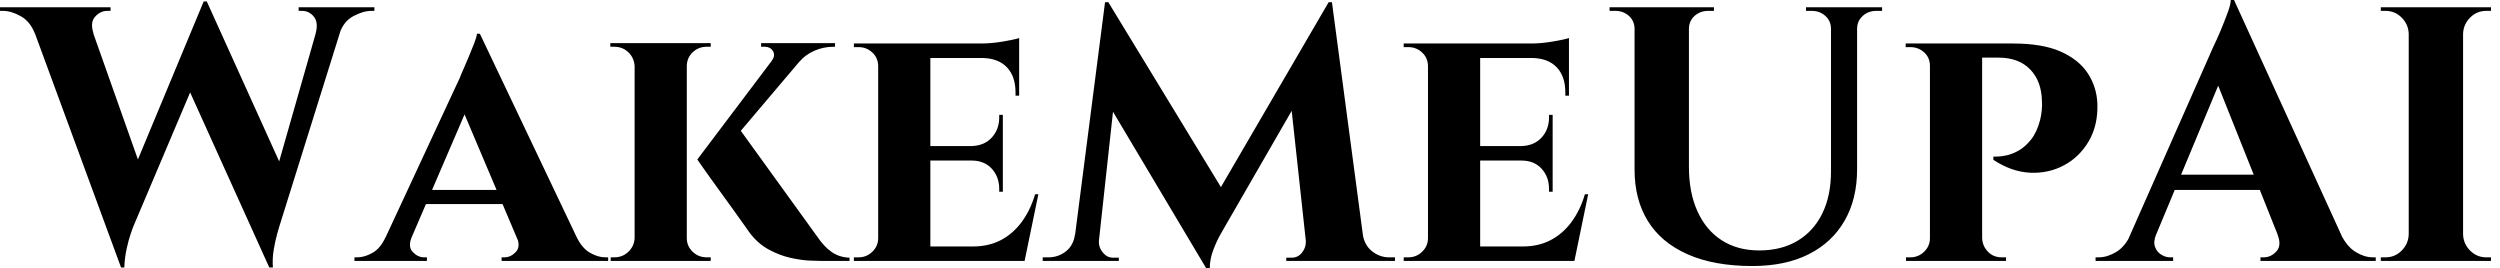 <svg baseProfile="full" height="28" version="1.1" viewBox="0 0 261 28" width="261" xmlns="http://www.w3.org/2000/svg" xmlns:ev="http://www.w3.org/2001/xml-events" xmlns:xlink="http://www.w3.org/1999/xlink"><defs /><g><path d="M1.438 0.984H7.568L13.622 18.086L11.351 27.924ZM20.319 0.151 21.0 3.897 12.6 23.724Q12.6 23.724 12.373 24.368Q12.146 25.011 11.938 25.957Q11.73 26.903 11.692 27.924H11.351L10.292 23.422L19.978 0.151ZM20.319 0.189 28.643 18.578 26.827 27.924 17.708 7.757ZM34.962 0.984 27.849 23.724Q27.849 23.724 27.659 24.386Q27.47 25.049 27.3 26.014Q27.13 26.978 27.205 27.924H26.827L25.768 24.178L32.389 0.984ZM31.67 3.481Q31.973 2.346 31.481 1.741Q30.989 1.135 30.232 1.135H29.892V0.757H37.8V1.135Q37.8 1.135 37.649 1.135Q37.497 1.135 37.497 1.135Q36.627 1.135 35.605 1.684Q34.584 2.232 34.168 3.481ZM8.476 3.481H2.346Q1.854 2.232 0.87 1.684Q-0.114 1.135 -0.984 1.135Q-0.984 1.135 -1.135 1.135Q-1.286 1.135 -1.286 1.135V0.757H10.254V1.135H9.914Q9.195 1.135 8.646 1.741Q8.097 2.346 8.476 3.481Z M48.811 3.519 60.011 27.054H53.616L46.578 10.443ZM41.697 24.746Q41.281 25.768 41.811 26.316Q42.341 26.865 42.984 26.865H43.286V27.243H35.719V26.865Q35.719 26.865 35.87 26.865Q36.022 26.865 36.022 26.865Q36.778 26.865 37.611 26.392Q38.443 25.919 38.973 24.746ZM48.811 3.519 48.886 8.059 40.676 27.13H37.876L46.73 8.097Q46.805 7.87 47.07 7.284Q47.335 6.697 47.638 5.959Q47.941 5.222 48.205 4.559Q48.47 3.897 48.508 3.519ZM52.103 19.827V21.303H42.454V19.827ZM52.67 24.746H58.914Q59.481 25.919 60.314 26.392Q61.146 26.865 61.903 26.865Q61.903 26.865 62.054 26.865Q62.205 26.865 62.205 26.865V27.243H51.081V26.865H51.384Q52.027 26.865 52.557 26.316Q53.086 25.768 52.67 24.746Z M75.562 12.978 84.038 24.708Q84.757 25.768 85.551 26.316Q86.346 26.865 87.405 26.903V27.243H84.492Q84.114 27.243 83.243 27.205Q82.373 27.168 81.257 26.922Q80.141 26.676 79.005 26.07Q77.87 25.465 77.0 24.33Q76.811 24.065 76.357 23.422Q75.903 22.778 75.278 21.908Q74.654 21.038 73.992 20.13Q73.33 19.222 72.762 18.427Q72.195 17.632 71.854 17.141Q71.514 16.649 71.514 16.649ZM83.584 4.768 73.708 16.422 71.514 16.649 80.481 4.768ZM85.892 4.503V4.881H85.741Q84.681 4.881 83.735 5.297Q82.789 5.714 82.184 6.432L79.27 6.357Q79.686 5.827 79.422 5.354Q79.157 4.881 78.514 4.881H78.173V4.503H85.741ZM70.416 4.503V27.243H64.968V4.503ZM65.043 24.859V27.243H62.47V26.865Q62.47 26.865 62.641 26.865Q62.811 26.865 62.849 26.865Q63.719 26.865 64.324 26.278Q64.93 25.692 64.968 24.859ZM70.303 24.859H70.416Q70.416 25.692 71.022 26.278Q71.627 26.865 72.497 26.865Q72.535 26.865 72.724 26.865Q72.914 26.865 72.914 26.865V27.243H70.303ZM70.303 6.924V4.503H72.914V4.881Q72.876 4.881 72.705 4.881Q72.535 4.881 72.497 4.881Q71.627 4.881 71.022 5.468Q70.416 6.054 70.416 6.924ZM65.043 6.924H64.968Q64.93 6.054 64.324 5.468Q63.719 4.881 62.849 4.881Q62.849 4.881 62.659 4.881Q62.47 4.881 62.432 4.881V4.503H65.043Z M95.843 4.541V27.243H90.395V4.541ZM104.697 25.73 105.568 27.243H95.768V25.73ZM103.411 15.249V16.762H95.768V15.249ZM105.114 4.541V6.054H95.768V4.541ZM107.119 20.281 105.681 27.243H99.135L100.308 25.73Q101.935 25.73 103.203 25.068Q104.47 24.405 105.378 23.176Q106.286 21.946 106.778 20.281ZM103.411 16.686V20.016H103.032V19.714Q103.032 18.465 102.257 17.614Q101.481 16.762 100.157 16.762V16.686ZM103.411 11.995V15.324H100.157V15.249Q101.481 15.211 102.257 14.359Q103.032 13.508 103.032 12.259V11.995ZM105.114 5.978V9.989H104.735V9.649Q104.735 7.984 103.846 7.038Q102.957 6.092 101.292 6.054V5.978ZM105.114 3.973V4.881L101.141 4.541Q102.238 4.541 103.449 4.332Q104.659 4.124 105.114 3.973ZM90.508 24.859 90.659 27.243H87.859V26.865Q87.859 26.865 88.086 26.865Q88.314 26.865 88.351 26.865Q89.184 26.865 89.789 26.278Q90.395 25.692 90.395 24.859ZM90.508 6.924H90.395Q90.395 6.054 89.789 5.486Q89.184 4.919 88.351 4.919Q88.314 4.919 88.086 4.919Q87.859 4.919 87.859 4.919V4.541H90.659Z M137.427 0.227 137.73 4.351 126.492 23.838Q126.492 23.838 126.114 24.5Q125.735 25.162 125.376 26.108Q125.016 27.054 125.016 28H124.638L123.162 24.708ZM111.773 24.481V27.243H107.573V26.865Q107.611 26.865 107.895 26.865Q108.178 26.865 108.178 26.865Q109.2 26.865 109.995 26.241Q110.789 25.616 110.941 24.481ZM113.438 25.086Q113.438 25.124 113.438 25.162Q113.438 25.2 113.438 25.276Q113.438 25.881 113.873 26.392Q114.308 26.903 114.914 26.903H115.519V27.243H113.173V25.086ZM114.081 0.227H114.422L115.746 4.011L113.211 27.243H110.6ZM114.422 0.227 126.795 20.546 124.638 28 113.438 9.195ZM137.768 0.227 141.362 27.243H135.27L133.378 9.838L137.427 0.227ZM140.189 24.481H140.984Q141.173 25.616 141.968 26.241Q142.762 26.865 143.746 26.865Q143.746 26.865 144.049 26.865Q144.351 26.865 144.351 26.865V27.243H140.189ZM135.043 25.086H135.308V27.243H133.0V26.903H133.568Q134.211 26.903 134.627 26.392Q135.043 25.881 135.043 25.276Q135.043 25.2 135.043 25.162Q135.043 25.124 135.043 25.086Z M153.243 4.541V27.243H147.795V4.541ZM162.097 25.73 162.968 27.243H153.168V25.73ZM160.811 15.249V16.762H153.168V15.249ZM162.514 4.541V6.054H153.168V4.541ZM164.519 20.281 163.081 27.243H156.535L157.708 25.73Q159.335 25.73 160.603 25.068Q161.87 24.405 162.778 23.176Q163.686 21.946 164.178 20.281ZM160.811 16.686V20.016H160.432V19.714Q160.432 18.465 159.657 17.614Q158.881 16.762 157.557 16.762V16.686ZM160.811 11.995V15.324H157.557V15.249Q158.881 15.211 159.657 14.359Q160.432 13.508 160.432 12.259V11.995ZM162.514 5.978V9.989H162.135V9.649Q162.135 7.984 161.246 7.038Q160.357 6.092 158.692 6.054V5.978ZM162.514 3.973V4.881L158.541 4.541Q159.638 4.541 160.849 4.332Q162.059 4.124 162.514 3.973ZM147.908 24.859 148.059 27.243H145.259V26.865Q145.259 26.865 145.486 26.865Q145.714 26.865 145.751 26.865Q146.584 26.865 147.189 26.278Q147.795 25.692 147.795 24.859ZM147.908 6.924H147.795Q147.795 6.054 147.189 5.486Q146.584 4.919 145.751 4.919Q145.714 4.919 145.486 4.919Q145.259 4.919 145.259 4.919V4.541H148.059Z M175.038 0.757V17.405Q175.038 20.092 175.927 22.059Q176.816 24.027 178.462 25.086Q180.108 26.146 182.378 26.146Q184.686 26.146 186.37 25.143Q188.054 24.141 188.962 22.286Q189.87 20.432 189.87 17.897V0.757H192.595V17.67Q192.595 20.773 191.289 23.043Q189.984 25.314 187.543 26.543Q185.103 27.773 181.659 27.773Q177.649 27.773 174.886 26.543Q172.124 25.314 170.743 23.062Q169.362 20.811 169.362 17.708V0.757ZM169.476 0.757V3.027H169.362Q169.362 2.195 168.776 1.665Q168.189 1.135 167.357 1.135Q167.357 1.135 167.054 1.135Q166.751 1.135 166.751 1.135V0.757ZM177.649 0.757V1.135Q177.649 1.135 177.346 1.135Q177.043 1.135 177.043 1.135Q176.211 1.135 175.624 1.665Q175.038 2.195 175.038 3.027H174.962V0.757ZM189.984 0.757V3.027H189.87Q189.87 2.195 189.284 1.665Q188.697 1.135 187.865 1.135Q187.865 1.135 187.562 1.135Q187.259 1.135 187.259 1.135V0.757ZM195.205 0.757V1.135Q195.205 1.135 194.903 1.135Q194.6 1.135 194.6 1.135Q193.768 1.135 193.181 1.665Q192.595 2.195 192.595 3.027H192.519V0.757Z M205.232 4.541H208.865Q211.93 4.541 213.822 5.373Q215.714 6.205 216.659 7.624Q217.605 9.043 217.681 10.822Q217.757 13.054 216.792 14.719Q215.827 16.384 214.2 17.254Q212.573 18.124 210.643 18.03Q208.714 17.935 206.822 16.686V16.346Q206.822 16.346 207.219 16.346Q207.616 16.346 208.222 16.214Q208.827 16.081 209.489 15.703Q210.151 15.324 210.757 14.568Q211.362 13.811 211.703 12.524Q211.816 12.07 211.873 11.522Q211.93 10.973 211.892 10.557Q211.854 8.476 210.662 7.246Q209.47 6.016 207.351 6.016H205.573Q205.573 6.016 205.497 5.657Q205.422 5.297 205.327 4.919Q205.232 4.541 205.232 4.541ZM205.649 4.541V27.243H200.2V4.541ZM200.314 24.859 200.427 27.243H197.703V26.865Q197.741 26.865 197.93 26.865Q198.119 26.865 198.157 26.865Q198.989 26.865 199.595 26.278Q200.2 25.692 200.2 24.859ZM200.276 6.886H200.2Q200.2 6.016 199.595 5.468Q198.989 4.919 198.157 4.919Q198.081 4.919 197.911 4.919Q197.741 4.919 197.665 4.919V4.541H200.427ZM205.573 24.859H205.649Q205.686 25.692 206.254 26.278Q206.822 26.865 207.692 26.865Q207.768 26.865 207.938 26.865Q208.108 26.865 208.146 26.865V27.243H205.384Z M231.946 0.0 244.281 27.016H237.508L229.638 7.303ZM223.811 24.481Q223.508 25.238 223.697 25.768Q223.886 26.297 224.341 26.581Q224.795 26.865 225.249 26.865H225.589V27.243H217.492V26.865Q217.492 26.865 217.662 26.865Q217.832 26.865 217.832 26.865Q218.703 26.865 219.63 26.316Q220.557 25.768 221.162 24.481ZM231.946 0.0 232.097 4.616 222.714 27.13H219.951L229.751 4.957Q229.865 4.73 230.149 4.105Q230.432 3.481 230.754 2.686Q231.076 1.892 231.341 1.154Q231.605 0.416 231.605 0.0ZM235.919 18.238V19.827H224.795V18.238ZM236.486 24.481H243.108Q243.751 25.768 244.659 26.316Q245.568 26.865 246.438 26.865Q246.438 26.865 246.589 26.865Q246.741 26.865 246.741 26.865V27.243H234.708V26.865H235.049Q235.805 26.865 236.373 26.241Q236.941 25.616 236.486 24.481Z M255.859 0.757V27.243H250.184V0.757ZM250.297 24.481V27.243H247.27V26.865Q247.27 26.865 247.516 26.865Q247.762 26.865 247.762 26.865Q248.746 26.865 249.446 26.165Q250.146 25.465 250.184 24.481ZM250.297 3.519H250.184Q250.146 2.535 249.446 1.835Q248.746 1.135 247.762 1.135Q247.762 1.135 247.516 1.135Q247.27 1.135 247.27 1.135V0.757H250.297ZM255.746 24.481H255.859Q255.897 25.465 256.597 26.165Q257.297 26.865 258.281 26.865Q258.281 26.865 258.508 26.865Q258.735 26.865 258.773 26.865V27.243H255.746ZM255.746 3.519V0.757H258.773V1.135Q258.735 1.135 258.508 1.135Q258.281 1.135 258.281 1.135Q257.297 1.135 256.597 1.835Q255.897 2.535 255.859 3.519Z " fill="rgb(0,0,0)" transform="translate(1.286, 0)" /></g></svg>